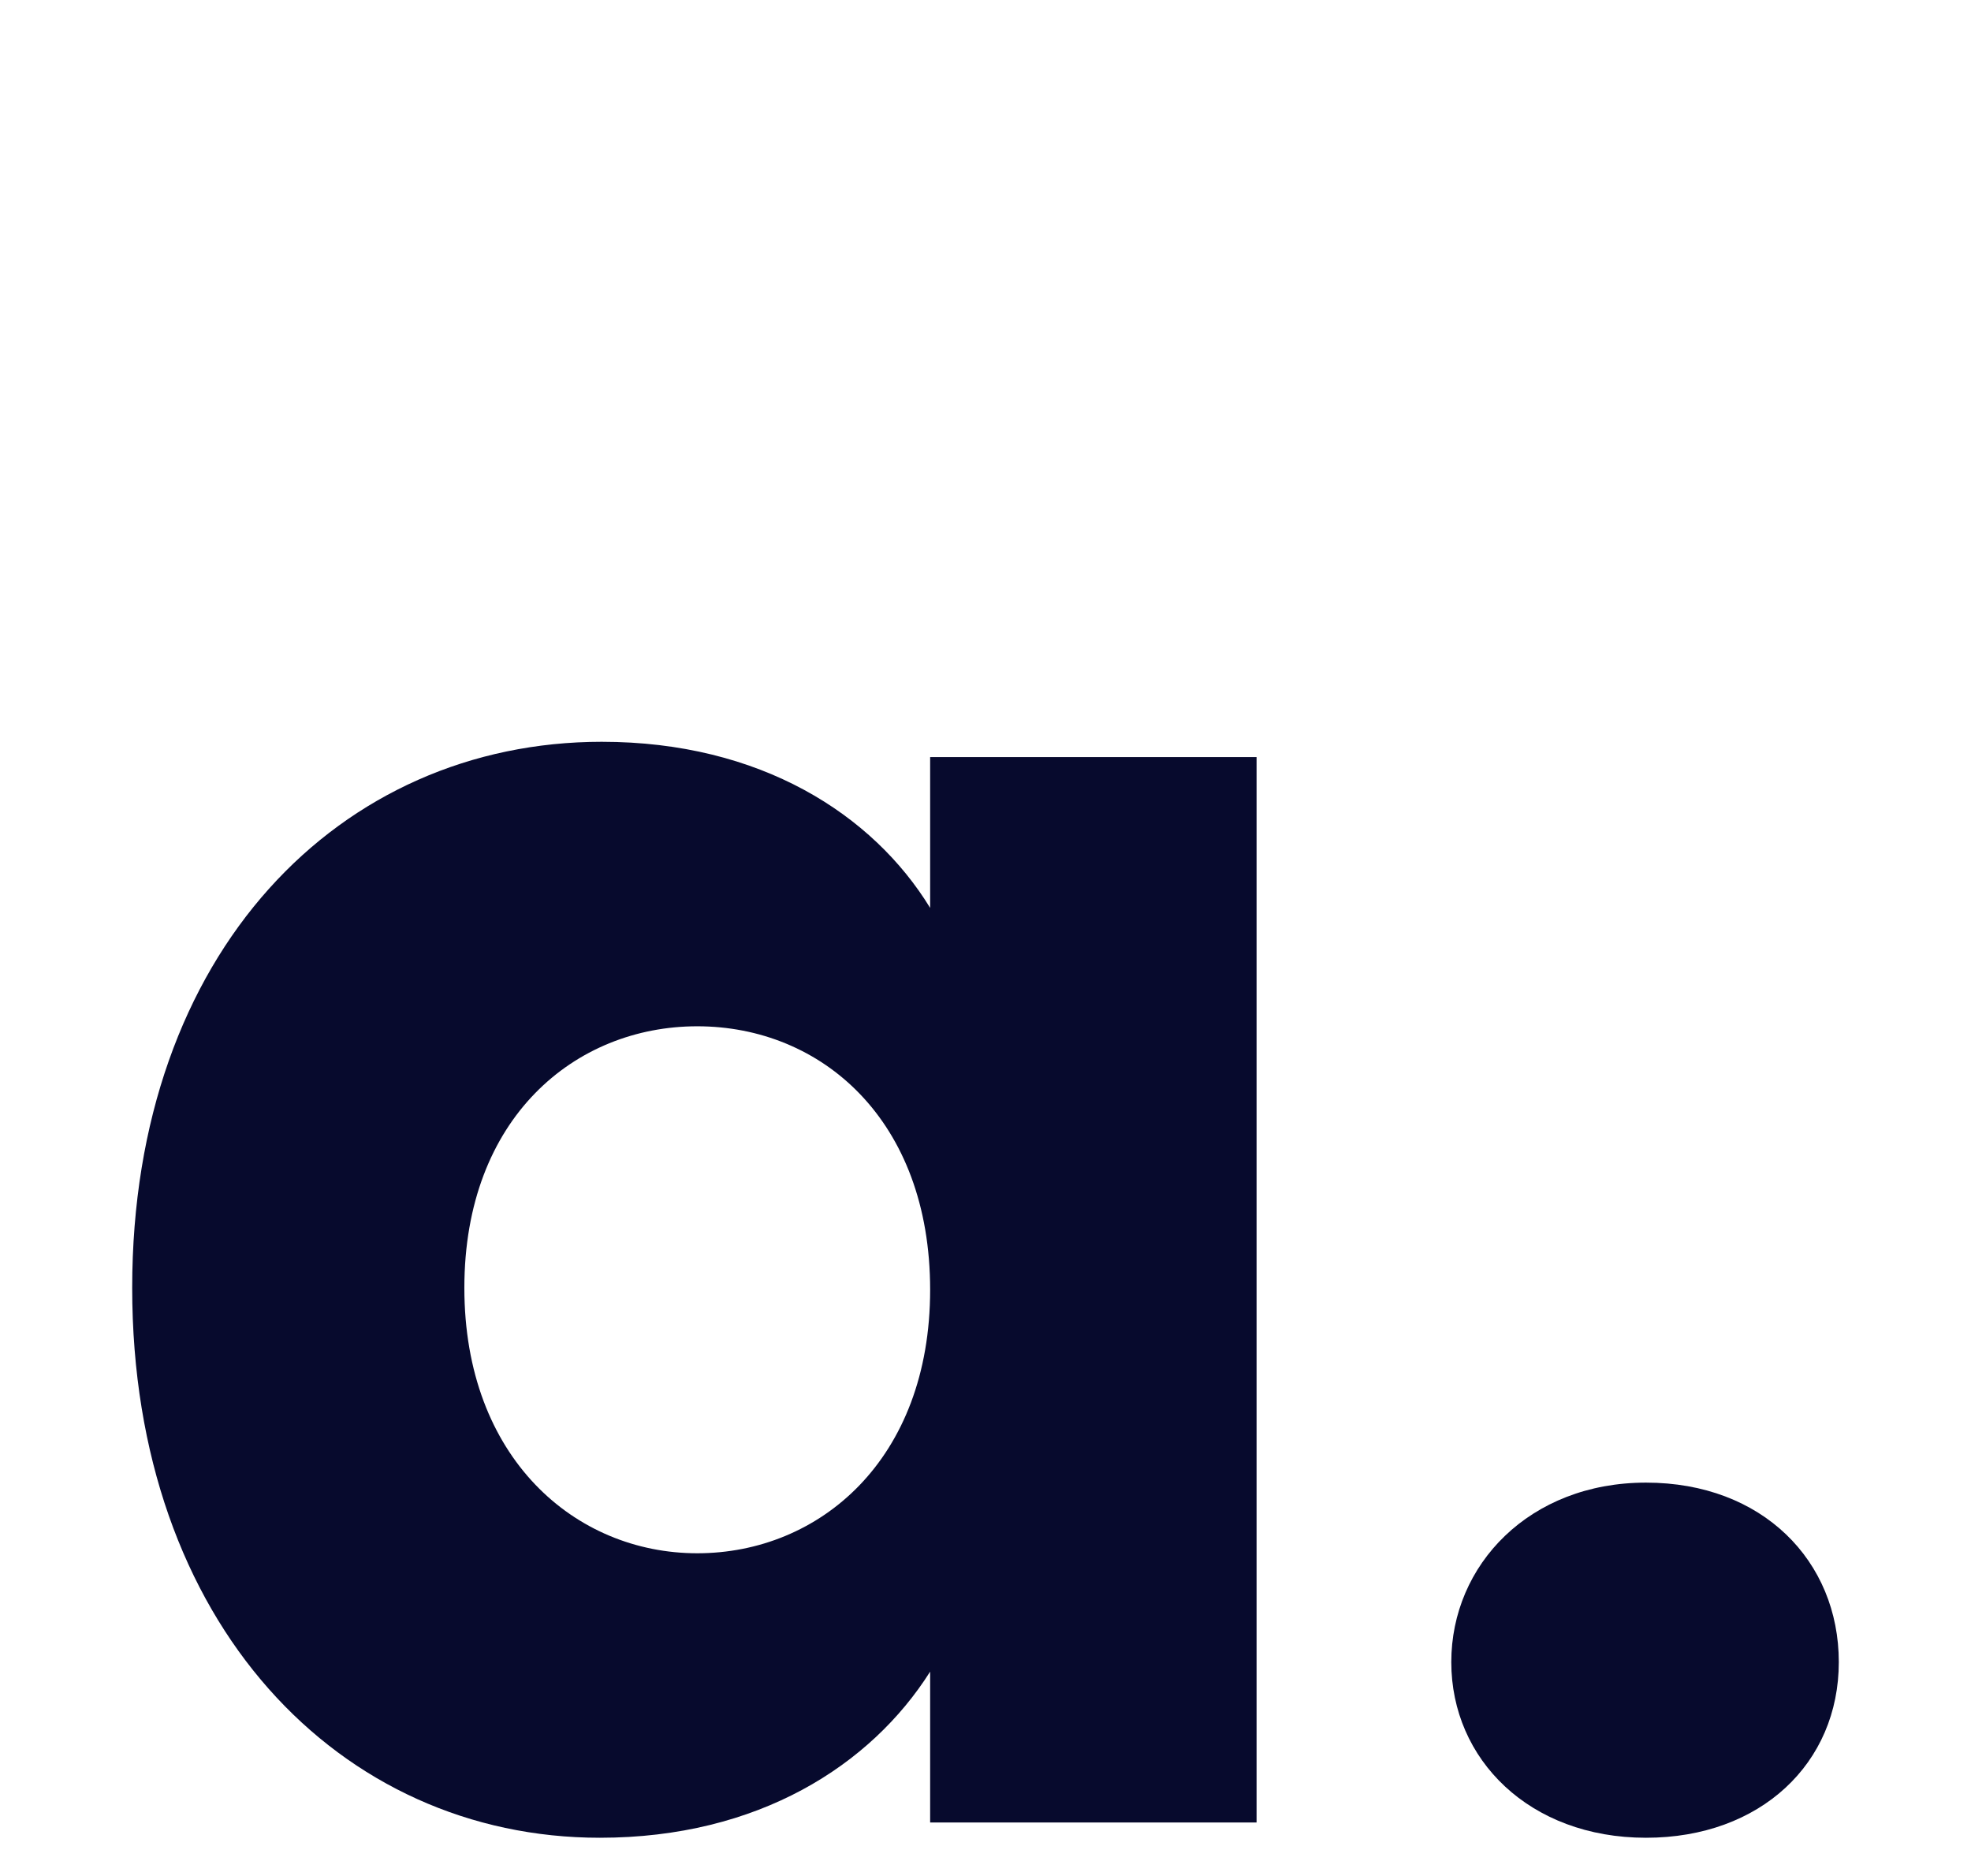 <?xml version="1.0" encoding="UTF-8"?> <svg xmlns="http://www.w3.org/2000/svg" id="Layer_1" data-name="Layer 1" viewBox="0 0 413 393"><defs><style> .cls-1 { fill: #070a2d; stroke-width: 0px; } </style></defs><path class="cls-1" d="m126.1,155.4c33.2,0,56.8,15.2,68.8,34.8v-31.6h68.4v223.2h-68.4v-31.6c-12.4,19.6-36,34.8-69.2,34.8-54.4,0-98-44.8-98-115.2s43.6-114.4,98.4-114.4Zm20,59.6c-25.6,0-48.8,19.2-48.8,54.8s23.2,55.6,48.8,55.6,48.8-19.6,48.8-55.2-22.8-55.2-48.8-55.2Z"></path><path class="cls-1" d="m344.9,385c-24.4,0-40.8-16.4-40.8-36.8s16.4-37.6,40.8-37.6,40.4,16.4,40.4,37.6-16.4,36.8-40.4,36.8Z"></path></svg> 